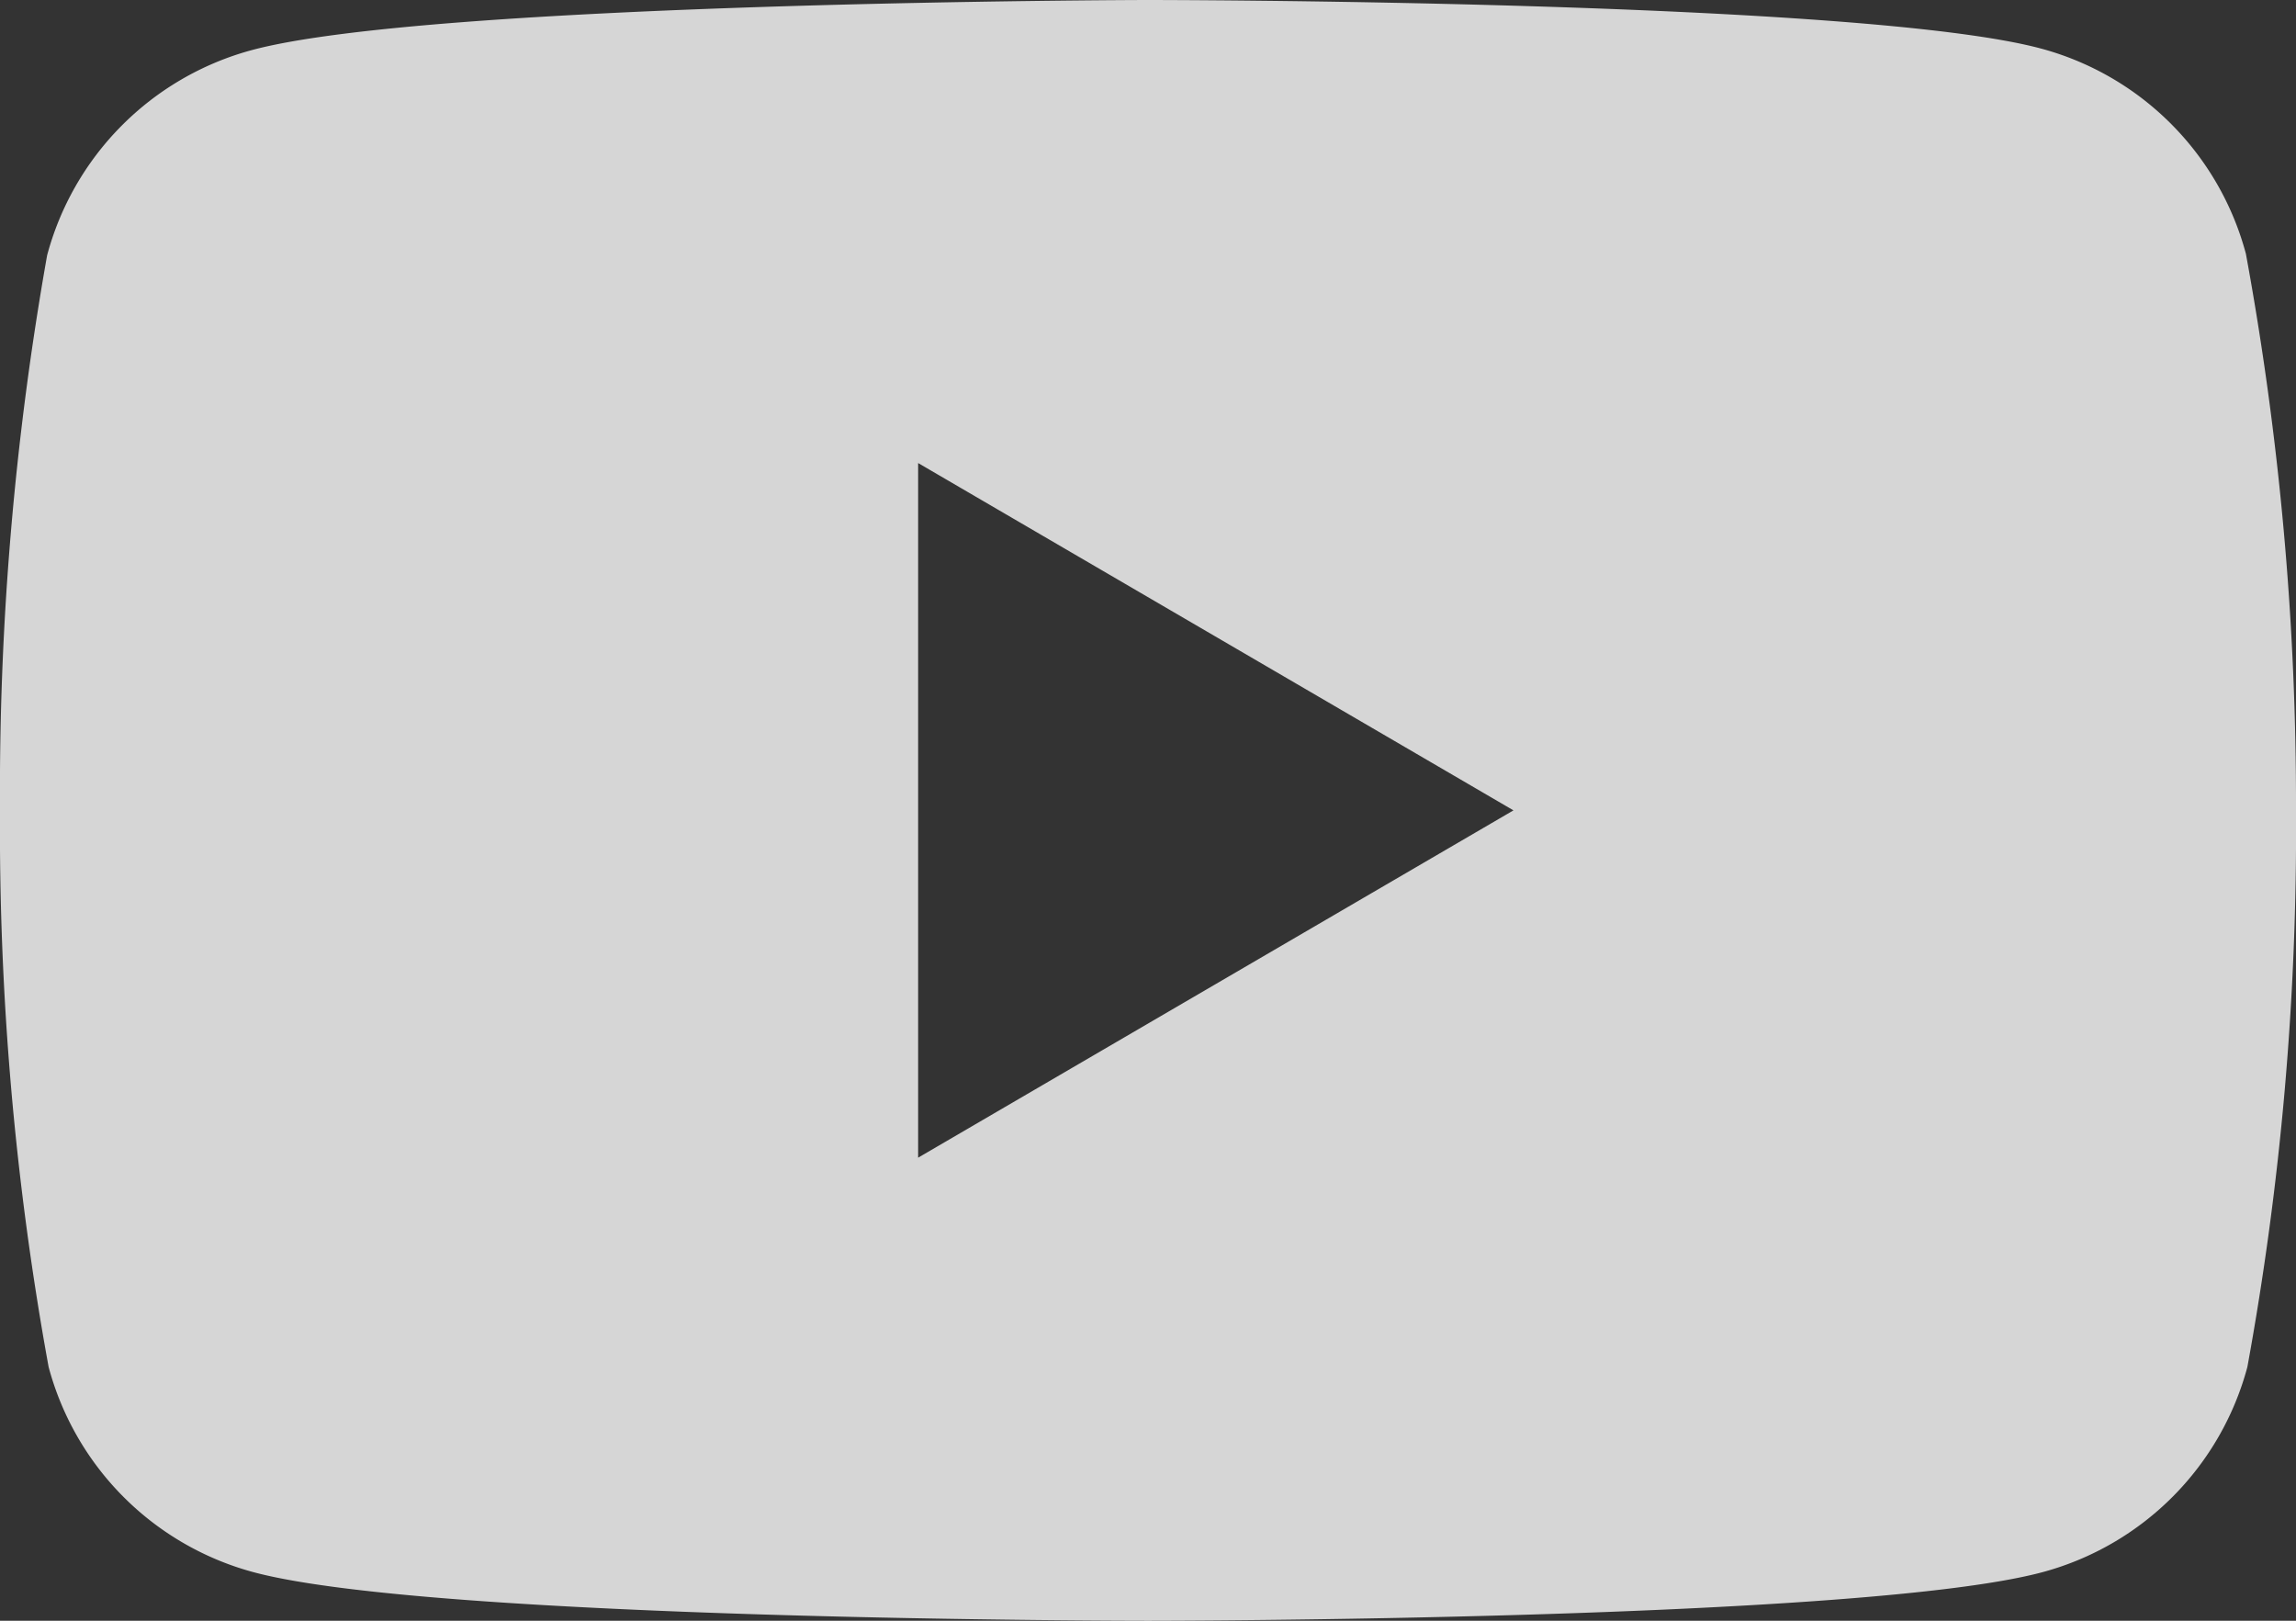 <svg xmlns="http://www.w3.org/2000/svg" width="34" height="24" viewBox="0 0 34 24">
  <rect x="0" y="0" width="34" height="24" fill="#333333" stroke="none"/>
  <defs>
    <style>
      .a {
        fill: #fff;
        opacity: 0.8;
      }
    </style>
  </defs>
  <path class="a" d="M33.258,3.758a4.297,4.297,0,0,0-3.012-3.033C27.606,0,16.978,0,16.978,0S6.35.022,3.71.747a4.297,4.297,0,0,0-3.012,3.033A45.368,45.368,0,0,0,0,12a44.344,44.344,0,0,0,.72,8.242,4.297,4.297,0,0,0,3.012,3.033C6.372,24,17,24,17,24s10.628,0,13.268-.725a4.297,4.297,0,0,0,3.012-3.033A44.215,44.215,0,0,0,34,12,45.028,45.028,0,0,0,33.258,3.758ZM13.596,17.143V6.857L22.412,12Z"/>
</svg>
